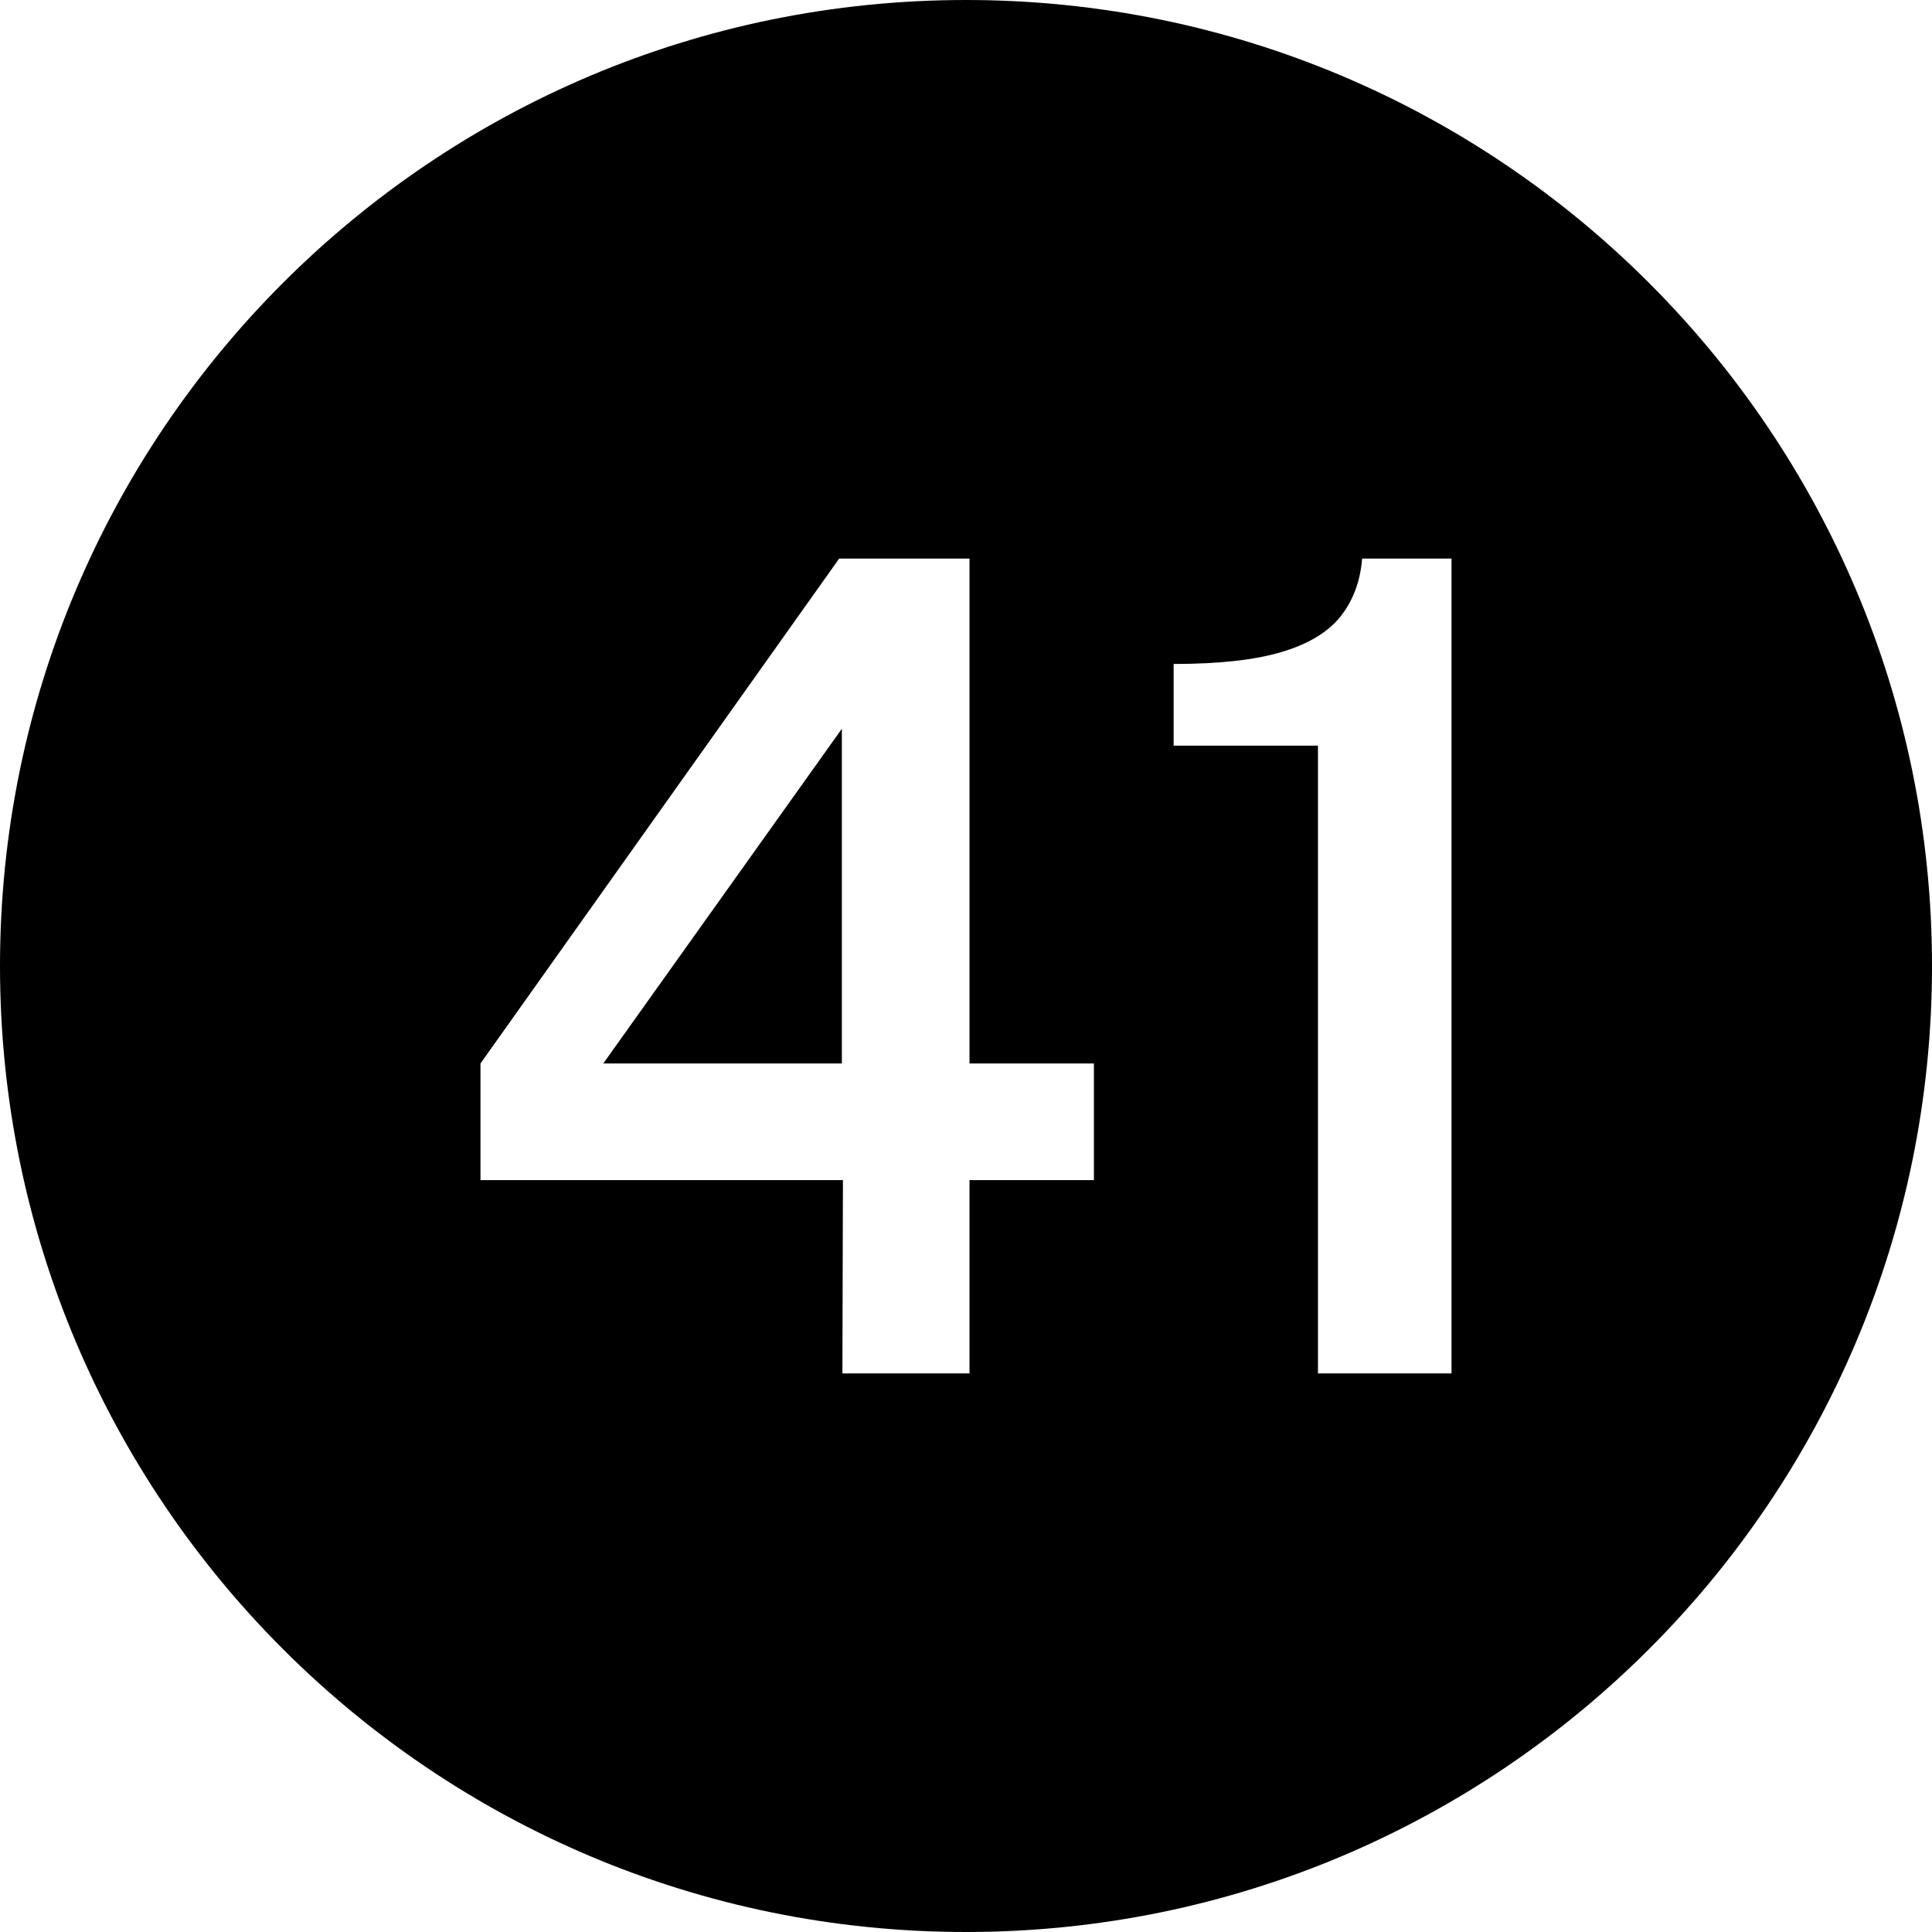 <?xml version="1.0" encoding="UTF-8"?><svg xmlns="http://www.w3.org/2000/svg" xmlns:xlink="http://www.w3.org/1999/xlink" data-name="Layer 1" height="600.0" preserveAspectRatio="xMidYMid meet" version="1.0" viewBox="0.0 0.0 600.0 600.0" width="600.0" zoomAndPan="magnify"><g id="change1_1"><path d="M261.447 330.275L261.447 226.325 187.352 330.275 261.447 330.275z"/></g><g id="change1_2"><path d="M300,0C134.315,0,0,134.314,0,300s134.315,300,300,300,300-134.314,300-300S465.685,0,300,0Zm39.725,366.5h-38.637v60.024h-39.473l.167-60.024h-112.566v-36.226l111.395-156.8h40.477v156.8h38.637v36.226Zm111.059,60.024h-41.48V231.575h-44.826v-25.375c14.16,0,25.395-1.252,33.703-3.762,8.306-2.508,14.384-6.213,18.231-11.113,3.847-4.899,6.047-10.85,6.607-17.85h27.765v253.05Z"/></g></svg>